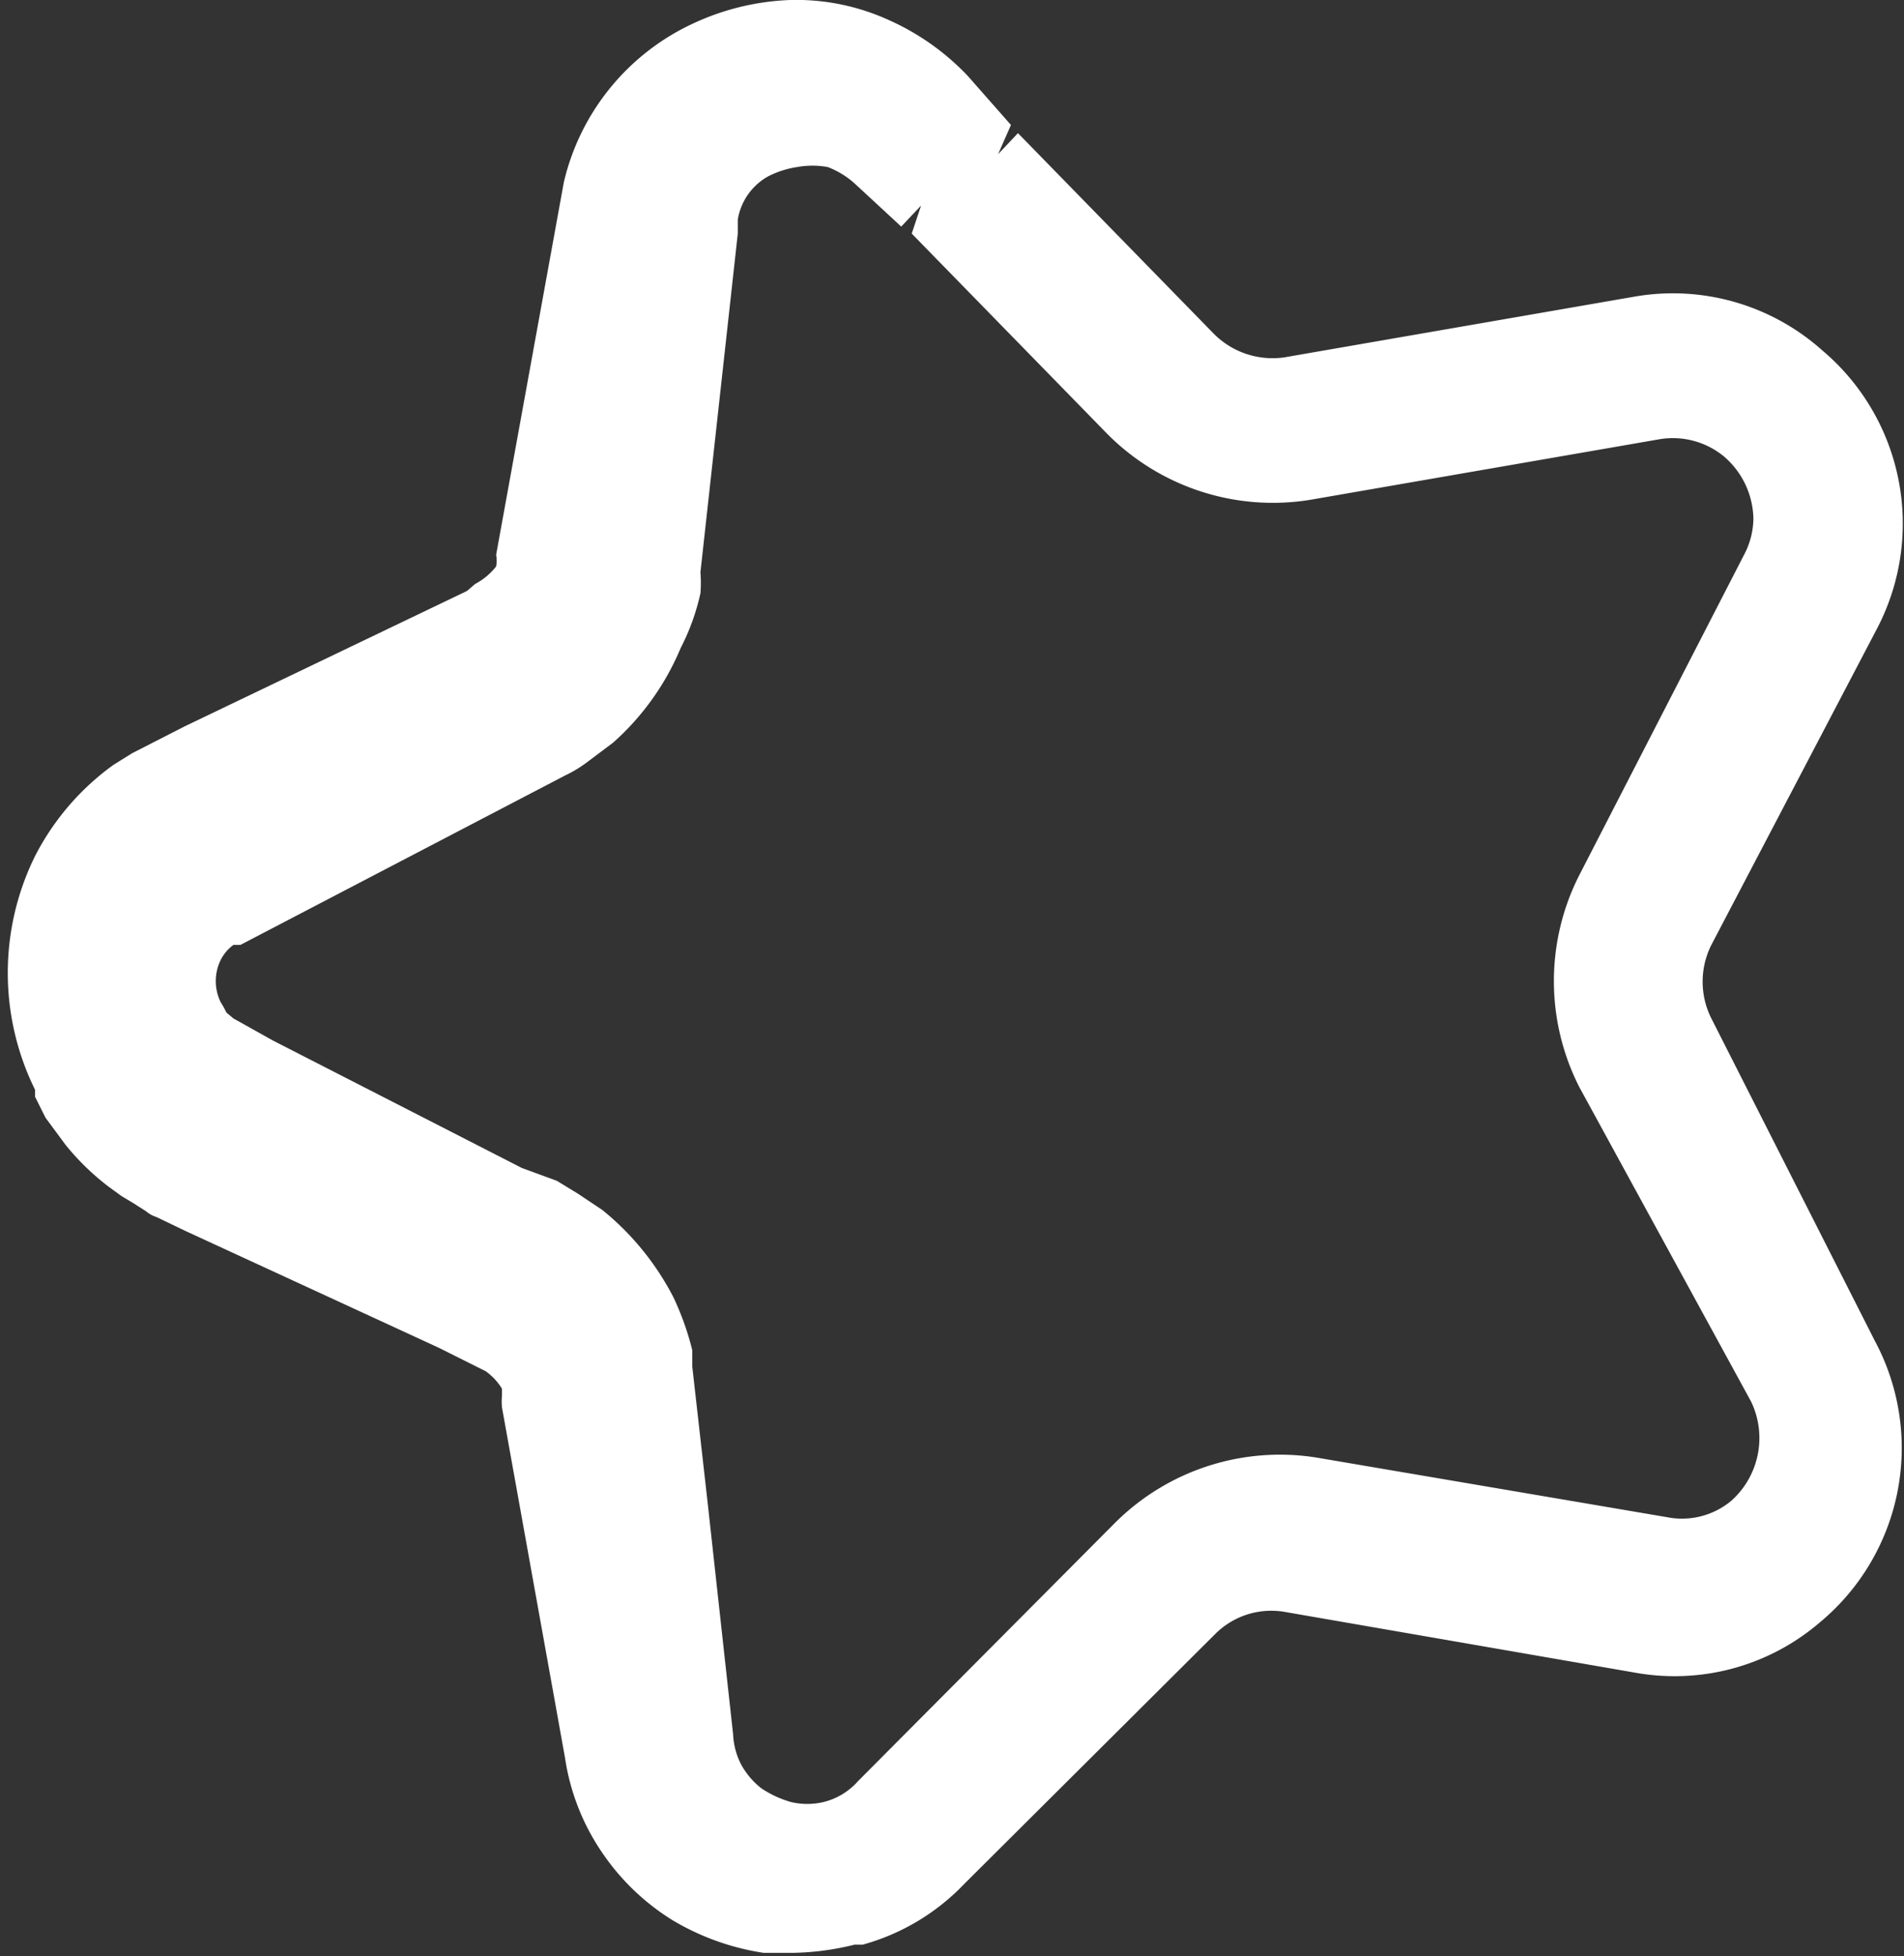 <?xml version="1.0" encoding="UTF-8"?> <svg xmlns="http://www.w3.org/2000/svg" id="Layer_1" data-name="Layer 1" viewBox="0 0 16.31 16.75"><rect x="0" y="0" width="16.31" height="16.75" fill="#333333" stroke="none"/> <defs> <style>.cls-1{fill:#fff;}</style> </defs> <title>bg-5</title> <path class="cls-1" d="M14.66,8.72a.7.7,0,0,1,0-.63l1.42-2.71A1.94,1.94,0,0,0,15.61,3,1.92,1.92,0,0,0,14,2.54l-3,.52a.71.71,0,0,1-.6-.2L8.72,1.14l-.17.18.11-.25L8.29.65A2.12,2.12,0,0,0,7.61.17,1.91,1.91,0,0,0,6.77,0a2.15,2.15,0,0,0-.83.2A2,2,0,0,0,4.83,1.56L4.25,4.75a.29.29,0,0,1,0,.1A.57.57,0,0,1,4.07,5L4,5.06,1.58,6.22l-.45.23,0,0-.16.1a2.2,2.2,0,0,0-.67.78,2.26,2.26,0,0,0,0,2l0,.06.09.18.17.23a2.13,2.13,0,0,0,.37.36l.11.08.1.06.11.07h0a.26.26,0,0,0,.09.05h0l.25.12,2.17,1,.4.2a.51.51,0,0,1,.14.15l0,.06a.54.54,0,0,0,0,.1h0l.54,3a1.94,1.94,0,0,0,.31.8,2,2,0,0,0,.61.59,2.15,2.15,0,0,0,.78.28l.26,0a2.32,2.32,0,0,0,.52-.07l.07,0a1.9,1.9,0,0,0,.87-.52L10.4,14a.68.68,0,0,1,.6-.2l3,.52a1.91,1.91,0,0,0,1.59-.43,1.94,1.94,0,0,0,.47-2.41Zm-5.17-5a2,2,0,0,0,1.73.56l3-.52a.69.69,0,0,1,.55.15.72.72,0,0,1,.25.53.68.68,0,0,1-.08.31L13.53,7.49a2,2,0,0,0,0,1.82L15,12a.72.72,0,0,1-.17.85.66.66,0,0,1-.55.14l-3-.51a2,2,0,0,0-1.73.56L7.35,15.25a.58.58,0,0,1-.3.18.61.61,0,0,1-.27,0,.89.89,0,0,1-.26-.12.67.67,0,0,1-.17-.2.62.62,0,0,1-.07-.26l-.22-2-.13-1.15s0-.09,0-.14a2.41,2.41,0,0,0-.16-.45,2.34,2.34,0,0,0-.61-.75l-.21-.14-.18-.11L4.47,10,2.34,8.91,2,8.72l-.06-.05a.9.9,0,0,0-.05-.09.41.41,0,0,1,0-.36A.36.36,0,0,1,2,8.09l.06,0L4.84,6.64a1.1,1.1,0,0,0,.21-.13l.2-.15a2.23,2.23,0,0,0,.58-.81A1.93,1.93,0,0,0,6,5.08,1.13,1.13,0,0,0,6,4.9L6.32,2s0,0,0,0V1.88a.52.52,0,0,1,.26-.37.81.81,0,0,1,.25-.08.74.74,0,0,1,.26,0,.74.74,0,0,1,.23.14l.4.37.17-.18L7.81,2Z"></path> </svg> 